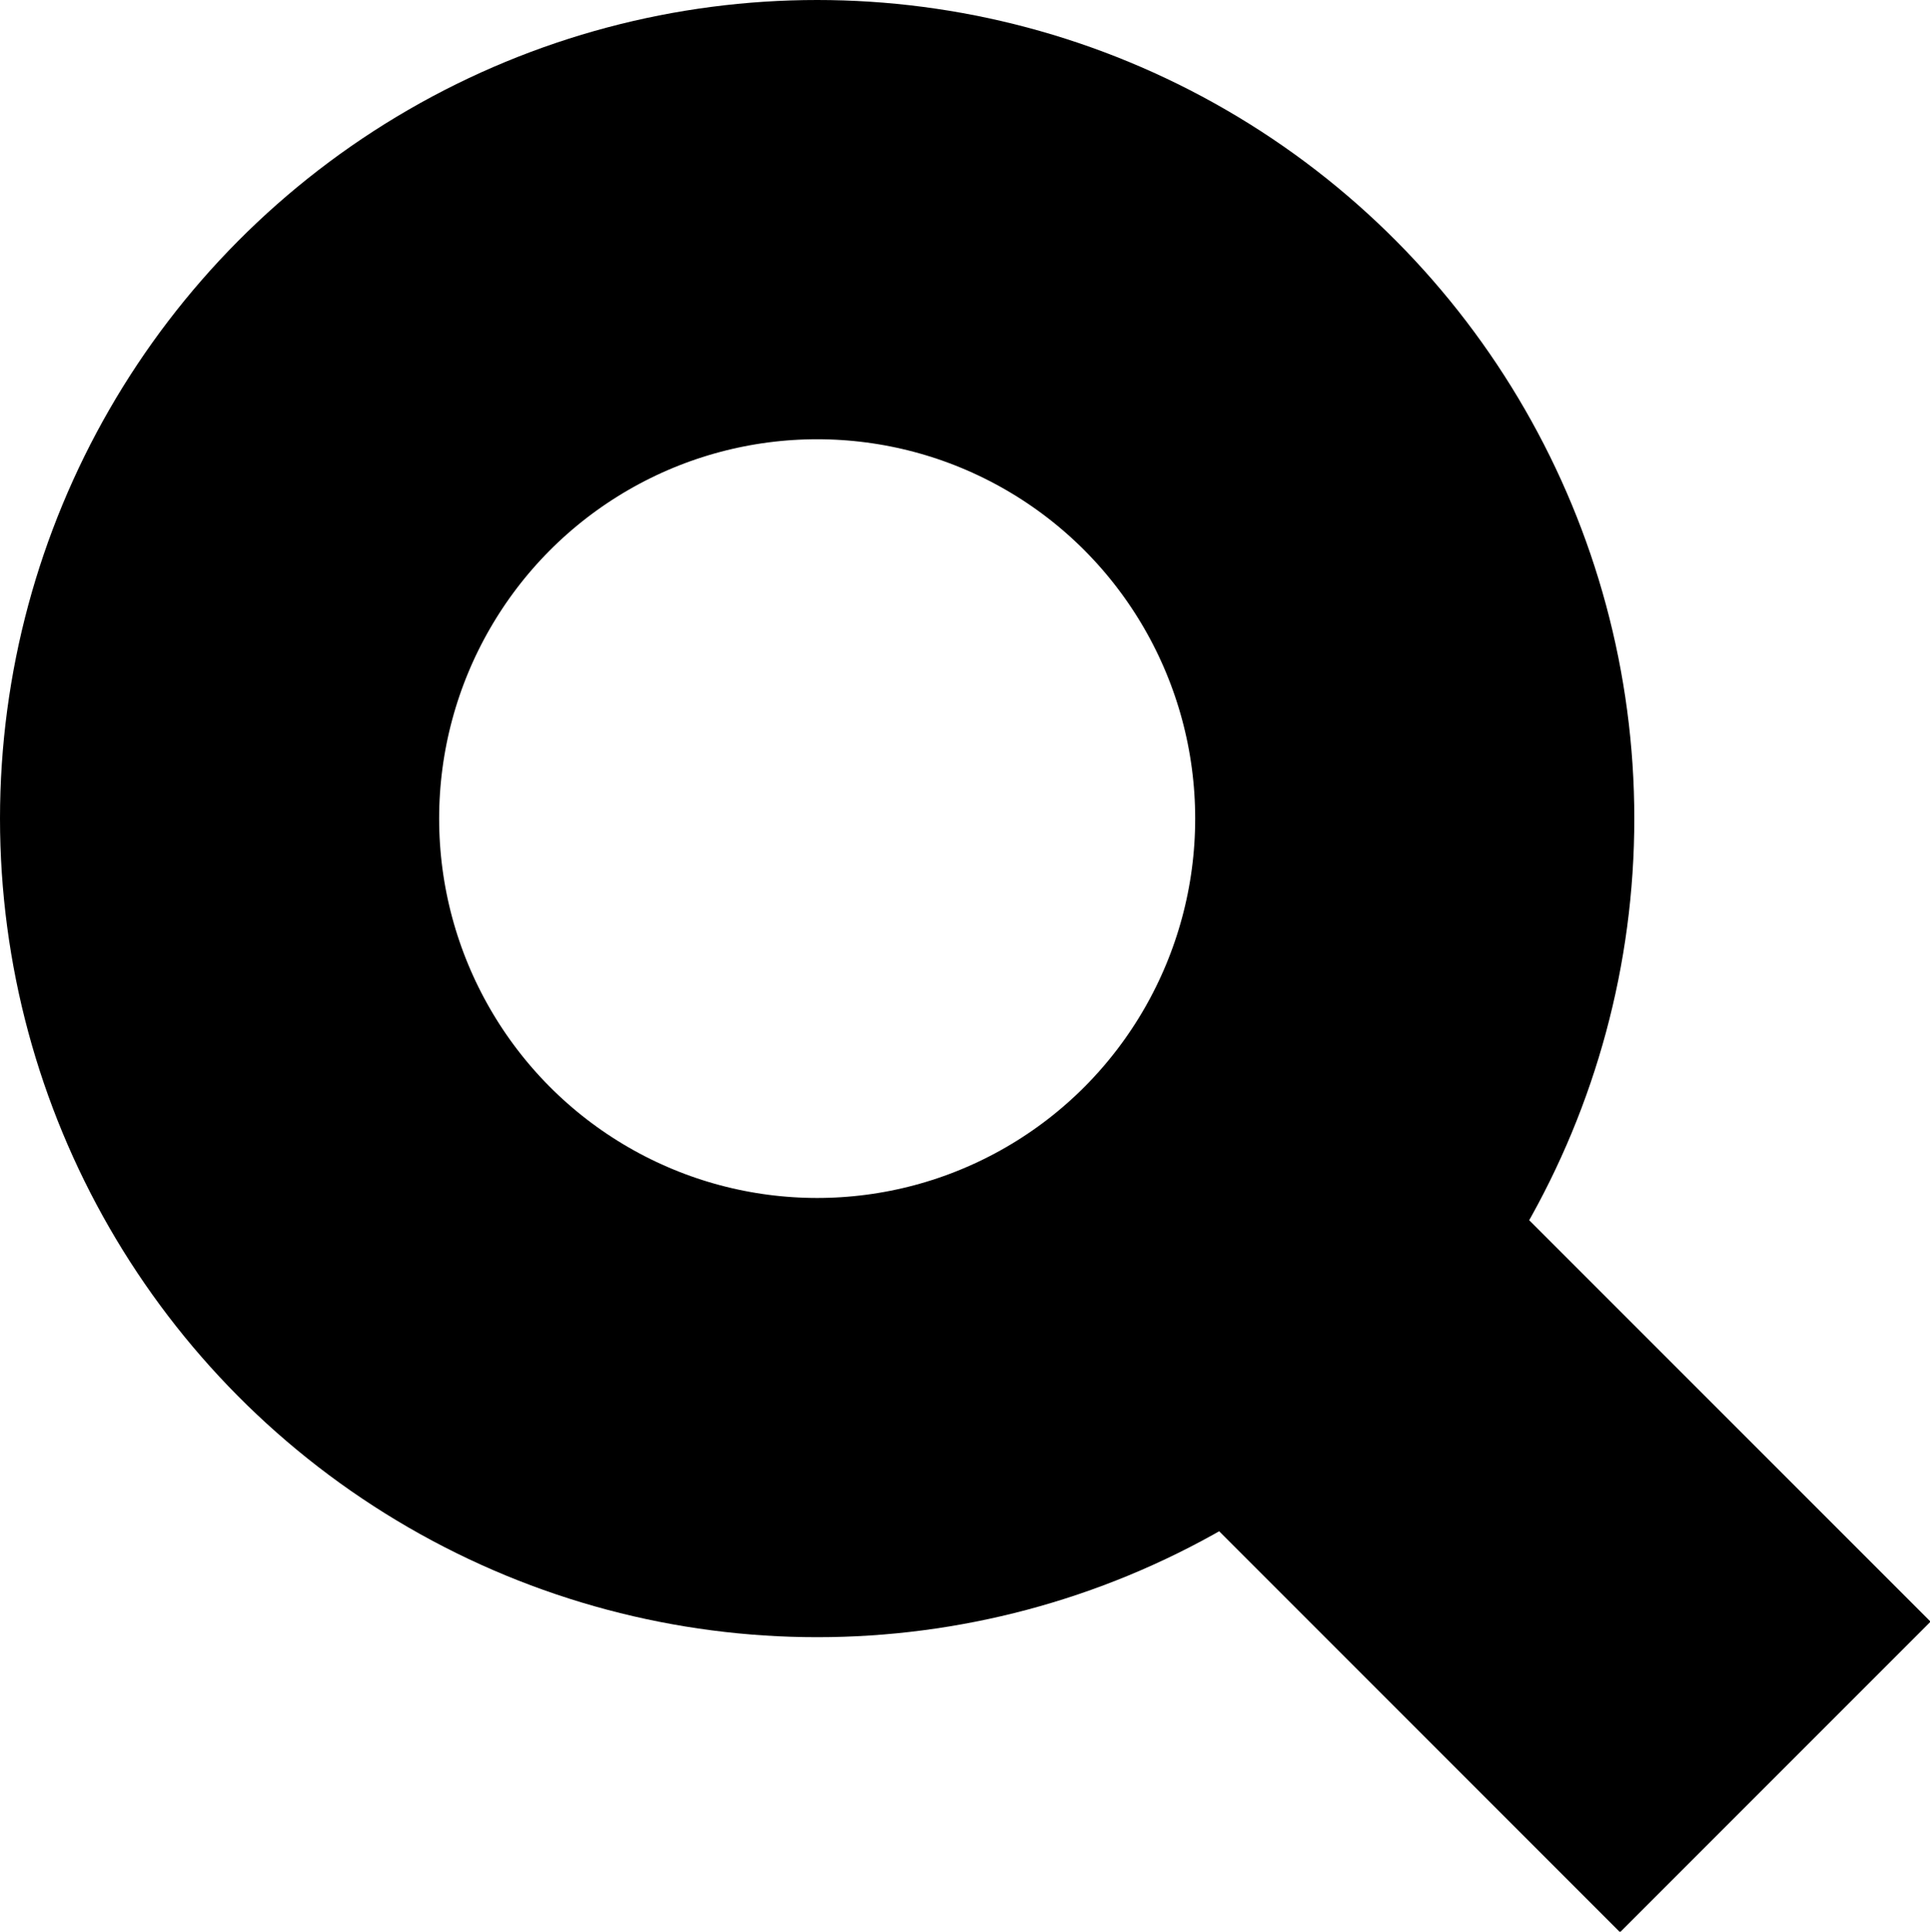 <svg xmlns="http://www.w3.org/2000/svg" viewBox="0 0 15.47 15.48"><defs><style>.cls-1{fill:none;stroke:#000;stroke-width:3.52px;}</style></defs><title>search</title><g id="Layer_2" data-name="Layer 2"><g id="_1_Home" data-name="1_Home"><ellipse class="cls-1" cx="6.55" cy="6.56" rx="4.79" ry="4.8"/><line class="cls-1" x1="10.44" y1="10.45" x2="14.23" y2="14.24"/></g></g></svg>